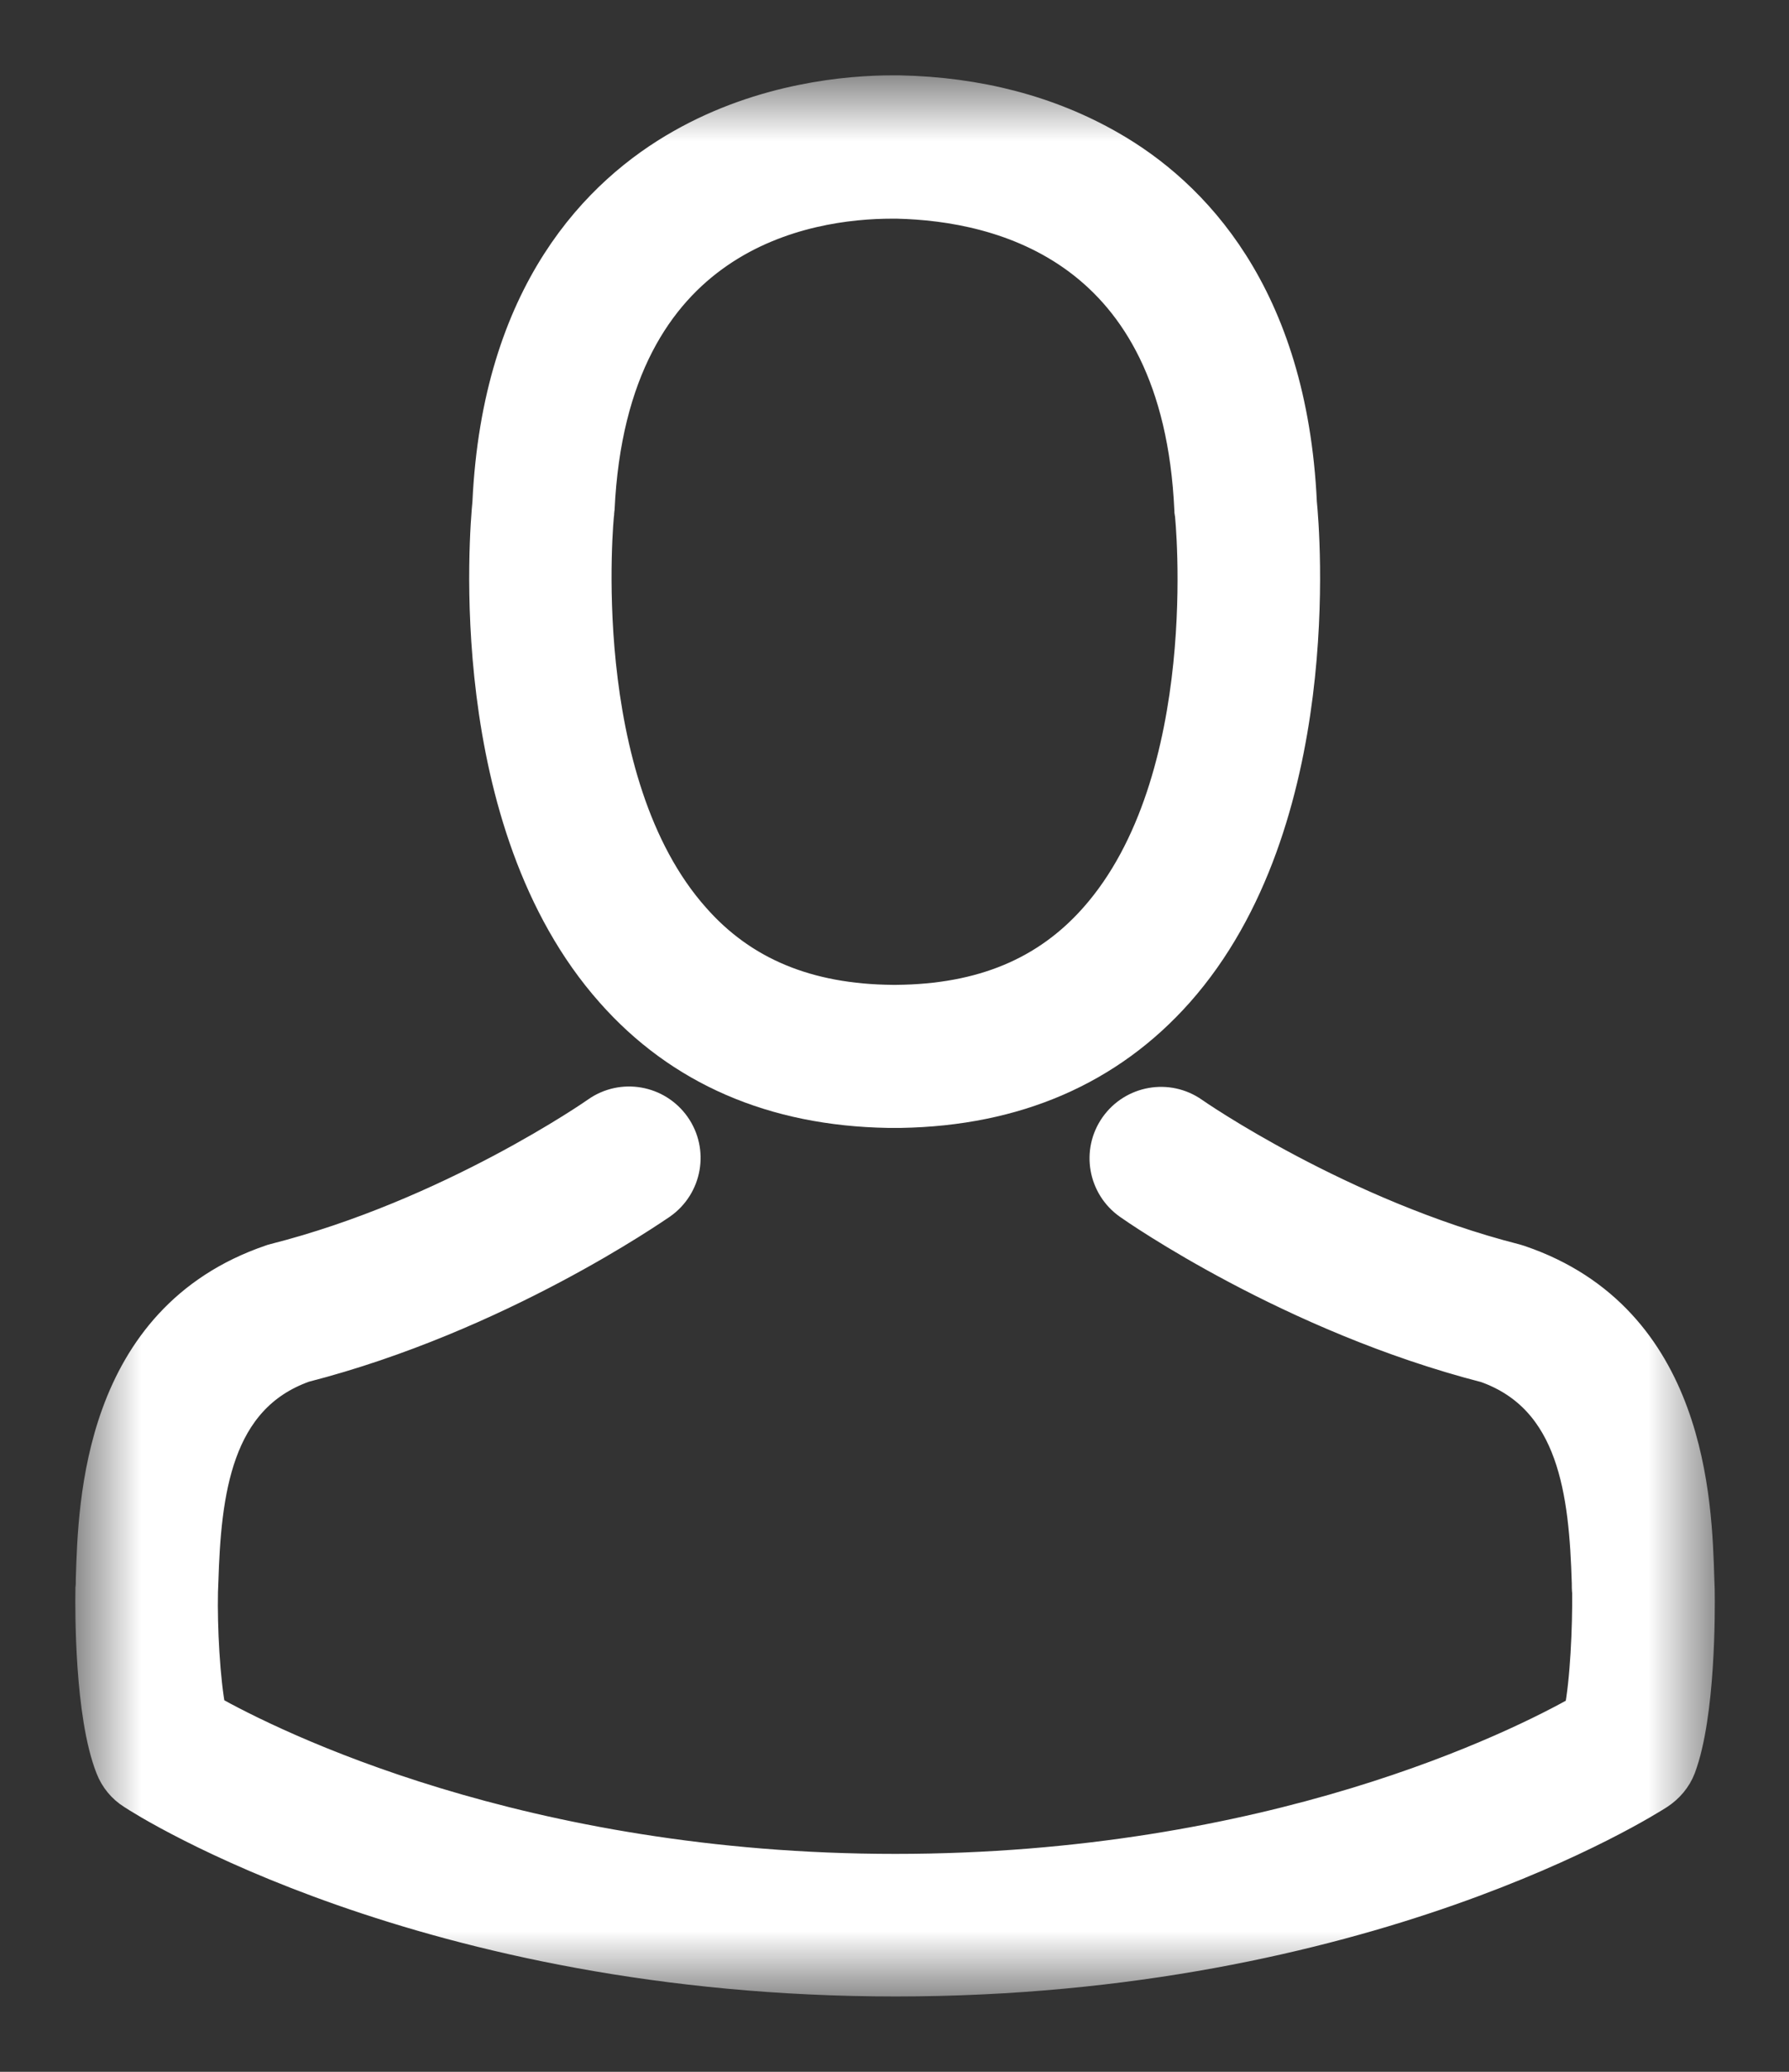 <svg width="19" height="22" viewBox="0 0 19 22" fill="none" xmlns="http://www.w3.org/2000/svg">
<rect x="0" y="0" width="19" height="22" fill="#333333" stroke="none"/>
<mask id="mask0_2101_56" style="mask-type:luminance" maskUnits="userSpaceOnUse" x="0" y="0" width="19" height="22">
<path d="M18.031 1H1V21H18.031V1Z" fill="white" stroke="white" stroke-width="0.4"/>
</mask>
<g mask="url(#mask0_2101_56)">
<path d="M9.433 11.777C9.454 11.777 9.475 11.777 9.5 11.777C9.508 11.777 9.516 11.777 9.525 11.777C9.537 11.777 9.554 11.777 9.566 11.777C10.78 11.756 11.761 11.329 12.486 10.513C14.08 8.716 13.815 5.634 13.786 5.34C13.683 3.133 12.639 2.077 11.778 1.584C11.136 1.215 10.386 1.017 9.549 1H9.52C9.516 1 9.508 1 9.504 1H9.479C9.019 1 8.116 1.075 7.251 1.567C6.381 2.06 5.321 3.116 5.217 5.34C5.188 5.634 4.923 8.716 6.518 10.513C7.238 11.329 8.22 11.756 9.433 11.777ZM6.323 5.444C6.323 5.432 6.327 5.419 6.327 5.411C6.464 2.441 8.572 2.122 9.475 2.122H9.491C9.5 2.122 9.512 2.122 9.525 2.122C10.643 2.147 12.544 2.603 12.672 5.411C12.672 5.423 12.672 5.436 12.676 5.444C12.681 5.473 12.97 8.289 11.653 9.772C11.132 10.36 10.436 10.65 9.52 10.658C9.512 10.658 9.508 10.658 9.5 10.658C9.491 10.658 9.487 10.658 9.479 10.658C8.568 10.65 7.868 10.36 7.35 9.772C6.037 8.298 6.319 5.469 6.323 5.444Z" fill="white" stroke="white" stroke-width="0.4"/>
<path d="M18.011 16.887C18.011 16.883 18.011 16.879 18.011 16.875C18.011 16.842 18.007 16.809 18.007 16.771C17.982 15.951 17.928 14.034 16.131 13.421C16.118 13.417 16.102 13.412 16.089 13.408C14.221 12.932 12.668 11.855 12.652 11.843C12.399 11.665 12.051 11.727 11.873 11.979C11.695 12.232 11.757 12.58 12.01 12.758C12.08 12.808 13.728 13.955 15.791 14.485C16.756 14.829 16.864 15.86 16.893 16.805C16.893 16.842 16.893 16.875 16.897 16.908C16.901 17.281 16.876 17.857 16.81 18.188C16.139 18.569 13.509 19.886 9.508 19.886C5.524 19.886 2.877 18.565 2.202 18.184C2.136 17.852 2.107 17.277 2.115 16.904C2.115 16.871 2.119 16.838 2.119 16.8C2.148 15.856 2.256 14.825 3.221 14.481C5.284 13.951 6.932 12.8 7.002 12.754C7.255 12.576 7.317 12.228 7.139 11.975C6.961 11.723 6.613 11.661 6.36 11.839C6.344 11.851 4.799 12.928 2.923 13.404C2.906 13.408 2.894 13.412 2.881 13.417C1.084 14.034 1.03 15.951 1.005 16.767C1.005 16.805 1.005 16.838 1.001 16.871C1.001 16.875 1.001 16.879 1.001 16.883C0.997 17.099 0.993 18.204 1.212 18.759C1.254 18.867 1.328 18.958 1.428 19.02C1.552 19.103 4.53 21 9.512 21C14.495 21 17.473 19.099 17.597 19.02C17.692 18.958 17.771 18.867 17.812 18.759C18.019 18.209 18.015 17.103 18.011 16.887Z" fill="white" stroke="white" stroke-width="0.4"/>
</g>
</svg>
